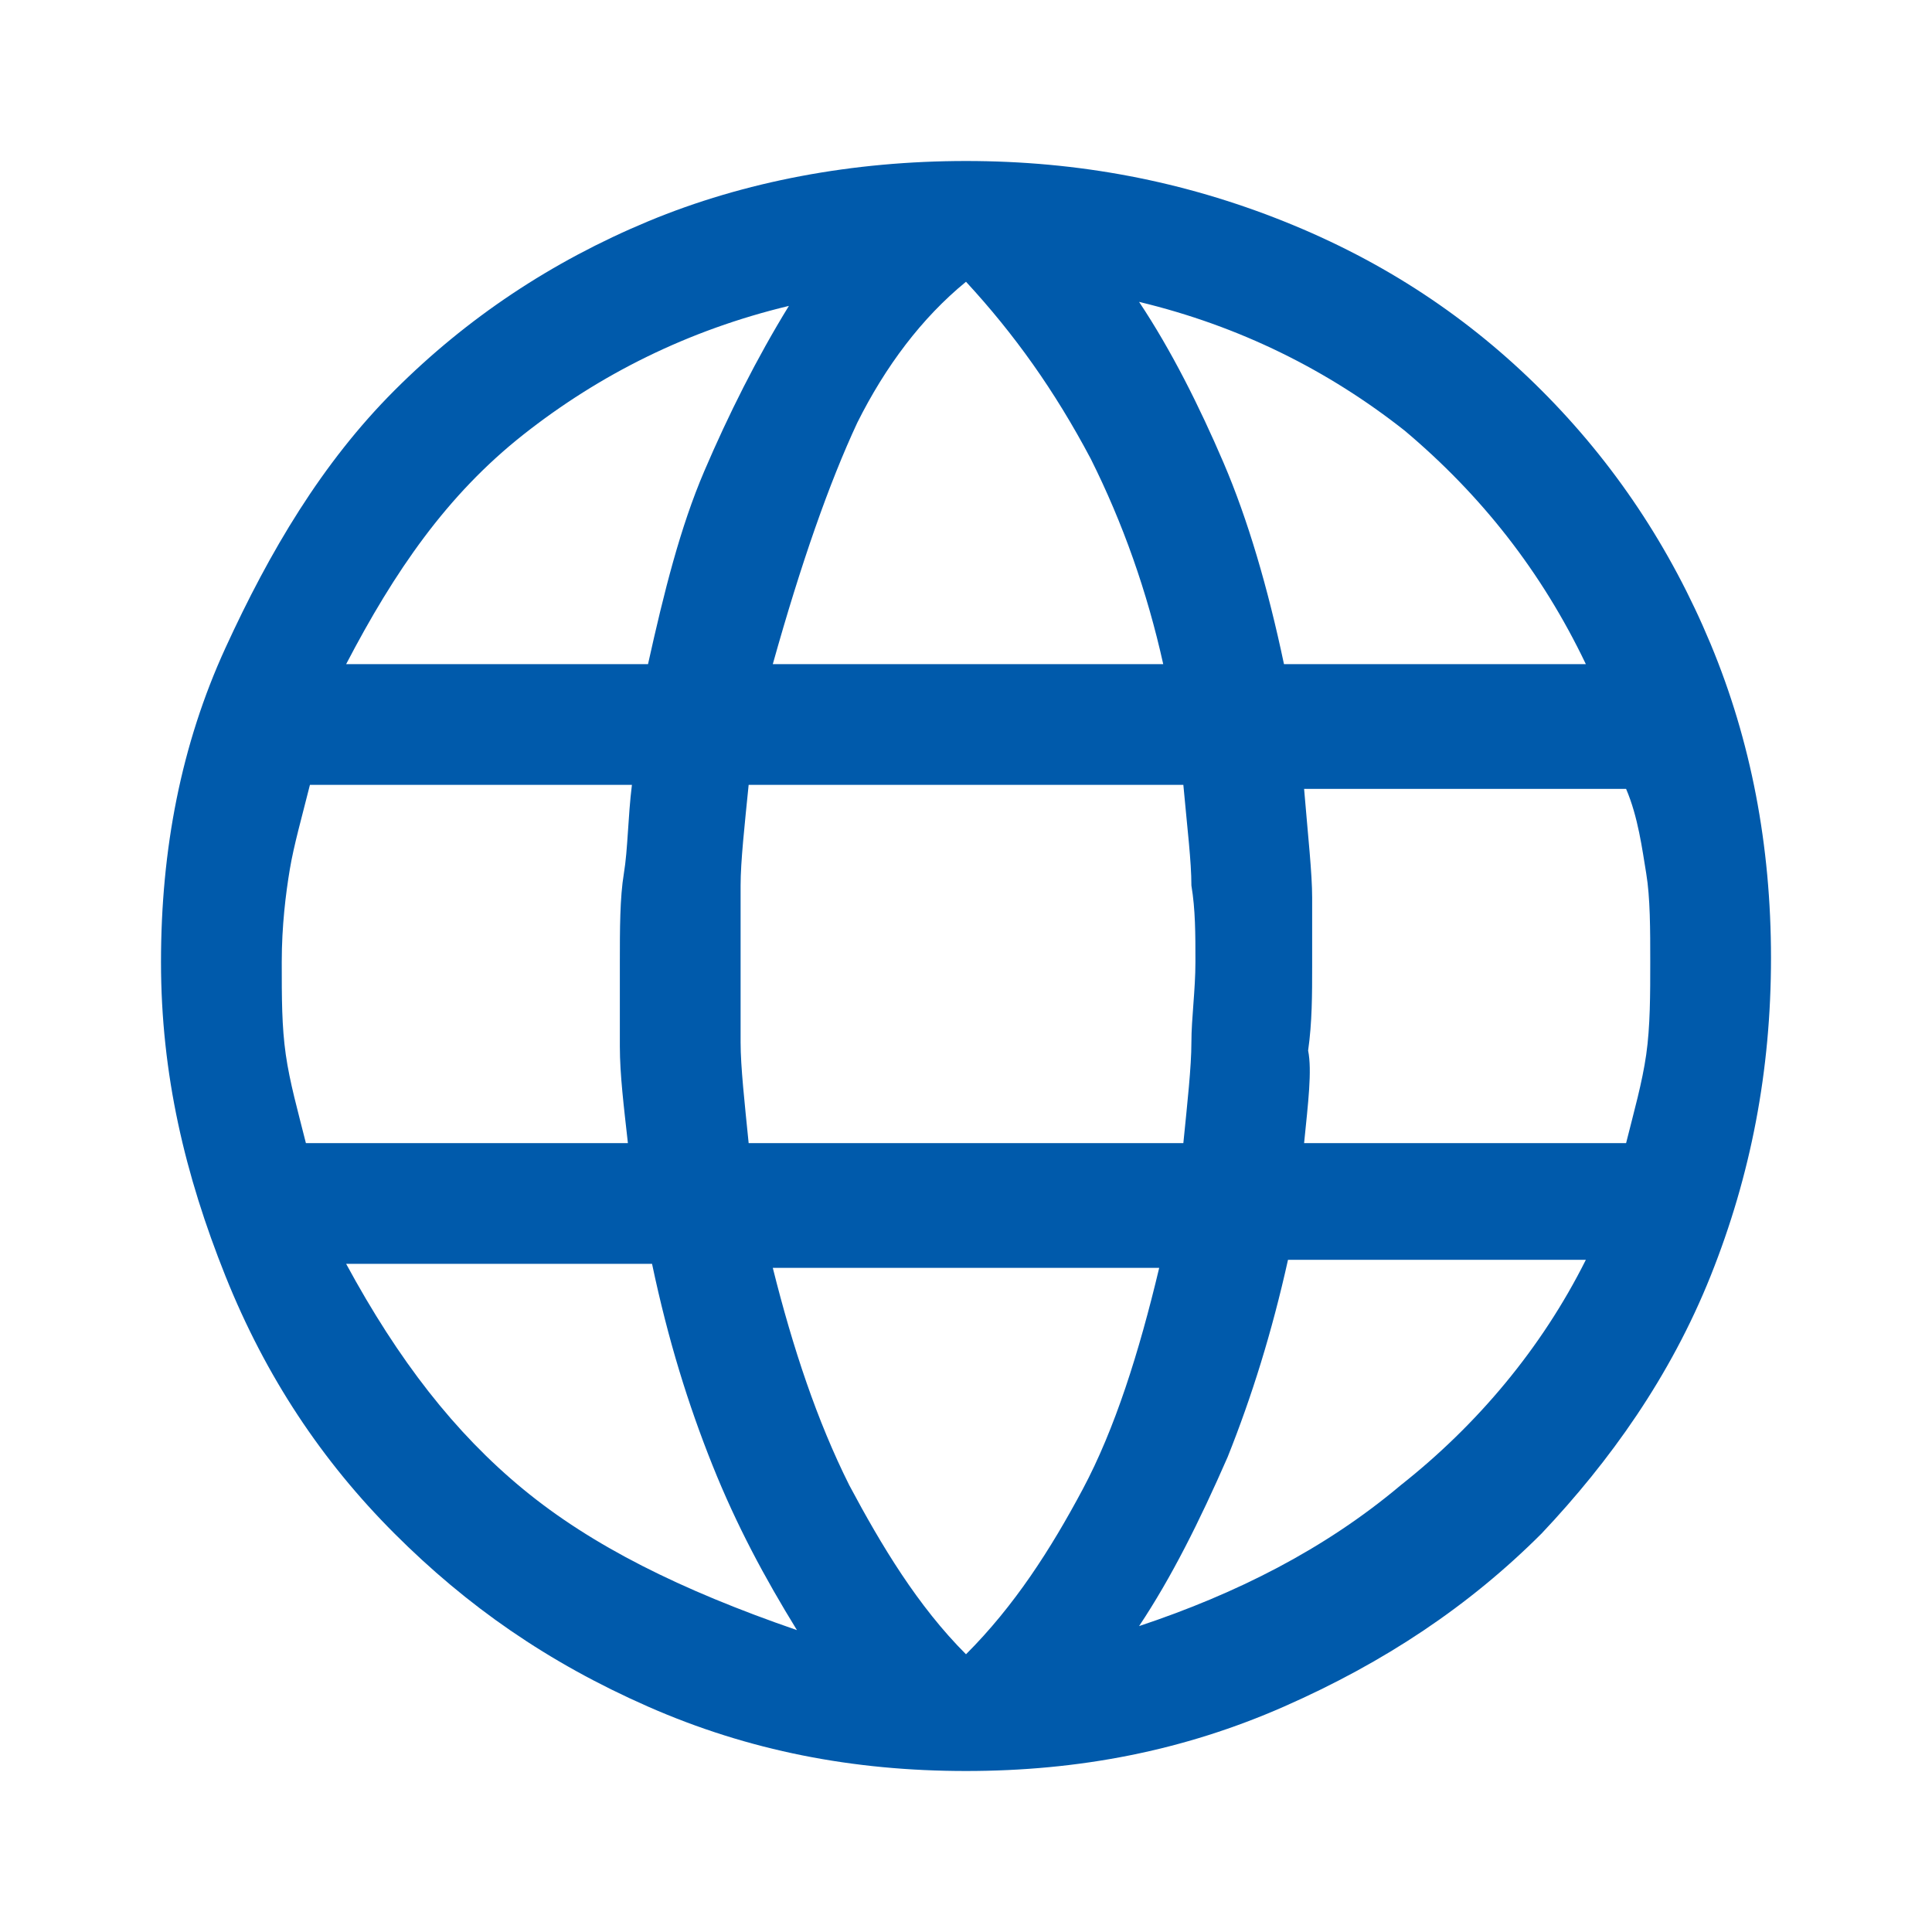 <svg width="48" height="48" viewBox="0 0 48 48" fill="none" xmlns="http://www.w3.org/2000/svg">
<g id="global">
<path id="Vector" d="M24 44C21.2 44 18.6 43.5 16.1 42.4C13.6 41.3 11.6 39.9 9.8 38.1C8 36.3 6.6 34.2 5.6 31.7C4.6 29.2 4 26.7 4 23.9C4 21.1 4.5 18.5 5.6 16.1C6.7 13.7 8 11.5 9.8 9.7C11.6 7.9 13.7 6.5 16.1 5.5C18.5 4.5 21.2 4 24 4C26.8 4 29.4 4.5 31.9 5.5C34.4 6.5 36.5 7.9 38.3 9.7C40.1 11.5 41.5 13.6 42.5 16C43.5 18.4 44 21 44 23.8C44 26.6 43.5 29.2 42.5 31.7C41.5 34.2 40 36.3 38.3 38.1C36.5 39.9 34.4 41.3 31.9 42.4C29.4 43.5 26.8 44 24 44ZM24 41.1C25.2 39.9 26.1 38.5 26.9 37C27.7 35.5 28.3 33.6 28.8 31.5H19.2C19.7 33.5 20.3 35.3 21.1 36.9C21.9 38.4 22.8 39.9 24 41.1ZM19.8 40.5C19 39.2 18.3 37.9 17.7 36.4C17.1 34.9 16.6 33.3 16.2 31.4H8.6C9.9 33.8 11.3 35.6 13 37C14.7 38.4 16.9 39.5 19.8 40.5ZM28.3 40.4C30.7 39.6 32.9 38.5 34.8 36.9C36.7 35.4 38.3 33.5 39.4 31.3H32C31.6 33.1 31.1 34.7 30.5 36.2C29.8 37.8 29.1 39.2 28.3 40.4ZM7.6 28.4H15.6C15.5 27.5 15.4 26.7 15.4 26C15.4 25.3 15.4 24.6 15.4 23.9C15.4 23.1 15.4 22.3 15.5 21.7C15.6 21.1 15.6 20.3 15.7 19.5H7.7C7.5 20.3 7.3 21 7.2 21.6C7.1 22.2 7 23 7 23.9C7 24.8 7 25.5 7.1 26.2C7.2 26.9 7.4 27.6 7.6 28.4ZM18.6 28.4H29.4C29.5 27.4 29.6 26.5 29.6 25.9C29.6 25.3 29.7 24.6 29.7 23.9C29.7 23.2 29.7 22.6 29.6 22C29.6 21.4 29.5 20.6 29.4 19.5H18.6C18.5 20.5 18.4 21.4 18.4 22C18.4 22.6 18.4 23.3 18.4 23.9C18.4 24.6 18.4 25.3 18.4 25.9C18.4 26.5 18.5 27.4 18.6 28.4ZM32.4 28.4H40.4C40.6 27.6 40.8 26.9 40.9 26.2C41 25.5 41 24.7 41 23.9C41 23.1 41 22.3 40.9 21.7C40.8 21.1 40.7 20.3 40.4 19.6H32.4C32.5 20.8 32.6 21.7 32.6 22.3C32.6 22.9 32.6 23.5 32.6 24C32.6 24.7 32.6 25.4 32.5 26.1C32.6 26.6 32.5 27.4 32.4 28.4ZM31.9 16.5H39.4C38.3 14.2 36.8 12.3 34.9 10.7C33 9.2 30.8 8.1 28.3 7.5C29.1 8.7 29.8 10.1 30.4 11.5C31 12.9 31.5 14.6 31.9 16.5ZM19.2 16.5H28.9C28.5 14.7 27.9 13 27.1 11.4C26.2 9.7 25.2 8.3 24 7C22.9 7.9 22 9.1 21.3 10.5C20.6 12 19.9 14 19.2 16.5ZM8.6 16.5H16.1C16.5 14.7 16.9 13.1 17.5 11.7C18.1 10.3 18.8 8.9 19.6 7.6C17.1 8.2 14.9 9.3 13 10.8C11.1 12.3 9.8 14.2 8.6 16.5Z" fill="#005AAB"/>
</g>
</svg>
